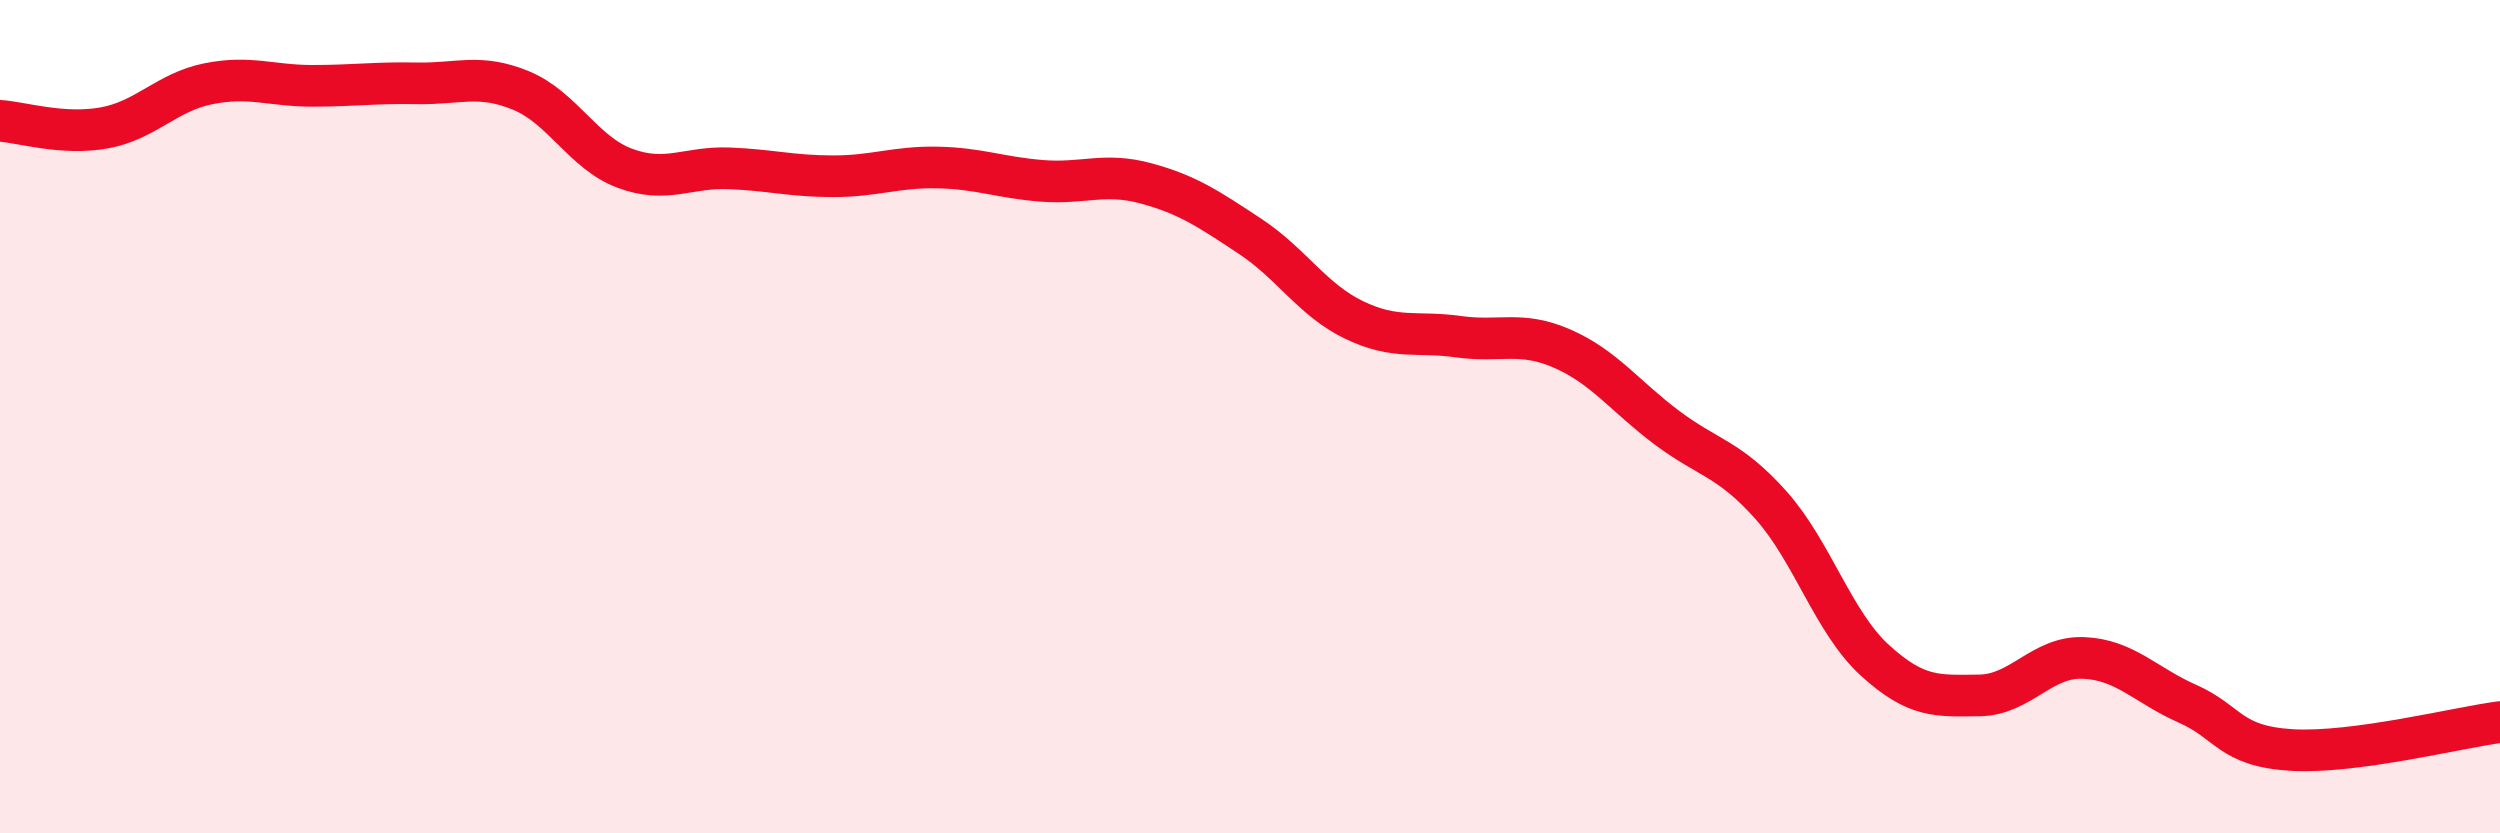 
    <svg width="60" height="20" viewBox="0 0 60 20" xmlns="http://www.w3.org/2000/svg">
      <path
        d="M 0,2.9 C 0.5,2.93 1.5,3.25 2.5,3.07 C 3.5,2.89 4,2.21 5,2.01 C 6,1.81 6.5,2.06 7.5,2.06 C 8.5,2.06 9,1.98 10,2 C 11,2.02 11.5,1.76 12.5,2.17 C 13.5,2.58 14,3.67 15,4.04 C 16,4.41 16.5,4 17.5,4.04 C 18.5,4.08 19,4.23 20,4.23 C 21,4.23 21.5,4 22.5,4.02 C 23.5,4.04 24,4.26 25,4.34 C 26,4.42 26.5,4.13 27.5,4.4 C 28.5,4.67 29,5.01 30,5.67 C 31,6.33 31.5,7.2 32.5,7.68 C 33.5,8.16 34,7.94 35,8.08 C 36,8.22 36.5,7.93 37.5,8.37 C 38.5,8.81 39,9.51 40,10.26 C 41,11.01 41.5,11 42.5,12.12 C 43.5,13.24 44,14.94 45,15.85 C 46,16.76 46.5,16.7 47.5,16.69 C 48.5,16.68 49,15.75 50,15.79 C 51,15.83 51.5,16.45 52.5,16.89 C 53.5,17.33 53.5,17.91 55,18 C 56.5,18.09 59,17.46 60,17.33L60 20L0 20Z"
        fill="#EB0A25"
        opacity="0.1"
        stroke-linecap="round"
        stroke-linejoin="round"
      />
      <path
        d="M 0,2.9 C 0.5,2.93 1.5,3.25 2.5,3.07 C 3.5,2.89 4,2.21 5,2.01 C 6,1.81 6.5,2.06 7.5,2.06 C 8.5,2.06 9,1.98 10,2 C 11,2.02 11.5,1.76 12.5,2.17 C 13.5,2.58 14,3.67 15,4.04 C 16,4.41 16.5,4 17.5,4.04 C 18.5,4.08 19,4.23 20,4.23 C 21,4.23 21.5,4 22.5,4.02 C 23.5,4.04 24,4.26 25,4.34 C 26,4.42 26.5,4.13 27.5,4.4 C 28.5,4.67 29,5.01 30,5.67 C 31,6.33 31.5,7.2 32.5,7.68 C 33.5,8.16 34,7.94 35,8.08 C 36,8.22 36.5,7.93 37.5,8.37 C 38.5,8.81 39,9.51 40,10.26 C 41,11.01 41.5,11 42.5,12.12 C 43.5,13.24 44,14.94 45,15.85 C 46,16.76 46.5,16.7 47.5,16.69 C 48.5,16.68 49,15.75 50,15.79 C 51,15.83 51.5,16.45 52.5,16.89 C 53.5,17.33 53.5,17.91 55,18 C 56.5,18.09 59,17.46 60,17.33"
        stroke="#EB0A25"
        stroke-width="1"
        fill="none"
        stroke-linecap="round"
        stroke-linejoin="round"
      />
    </svg>
  
